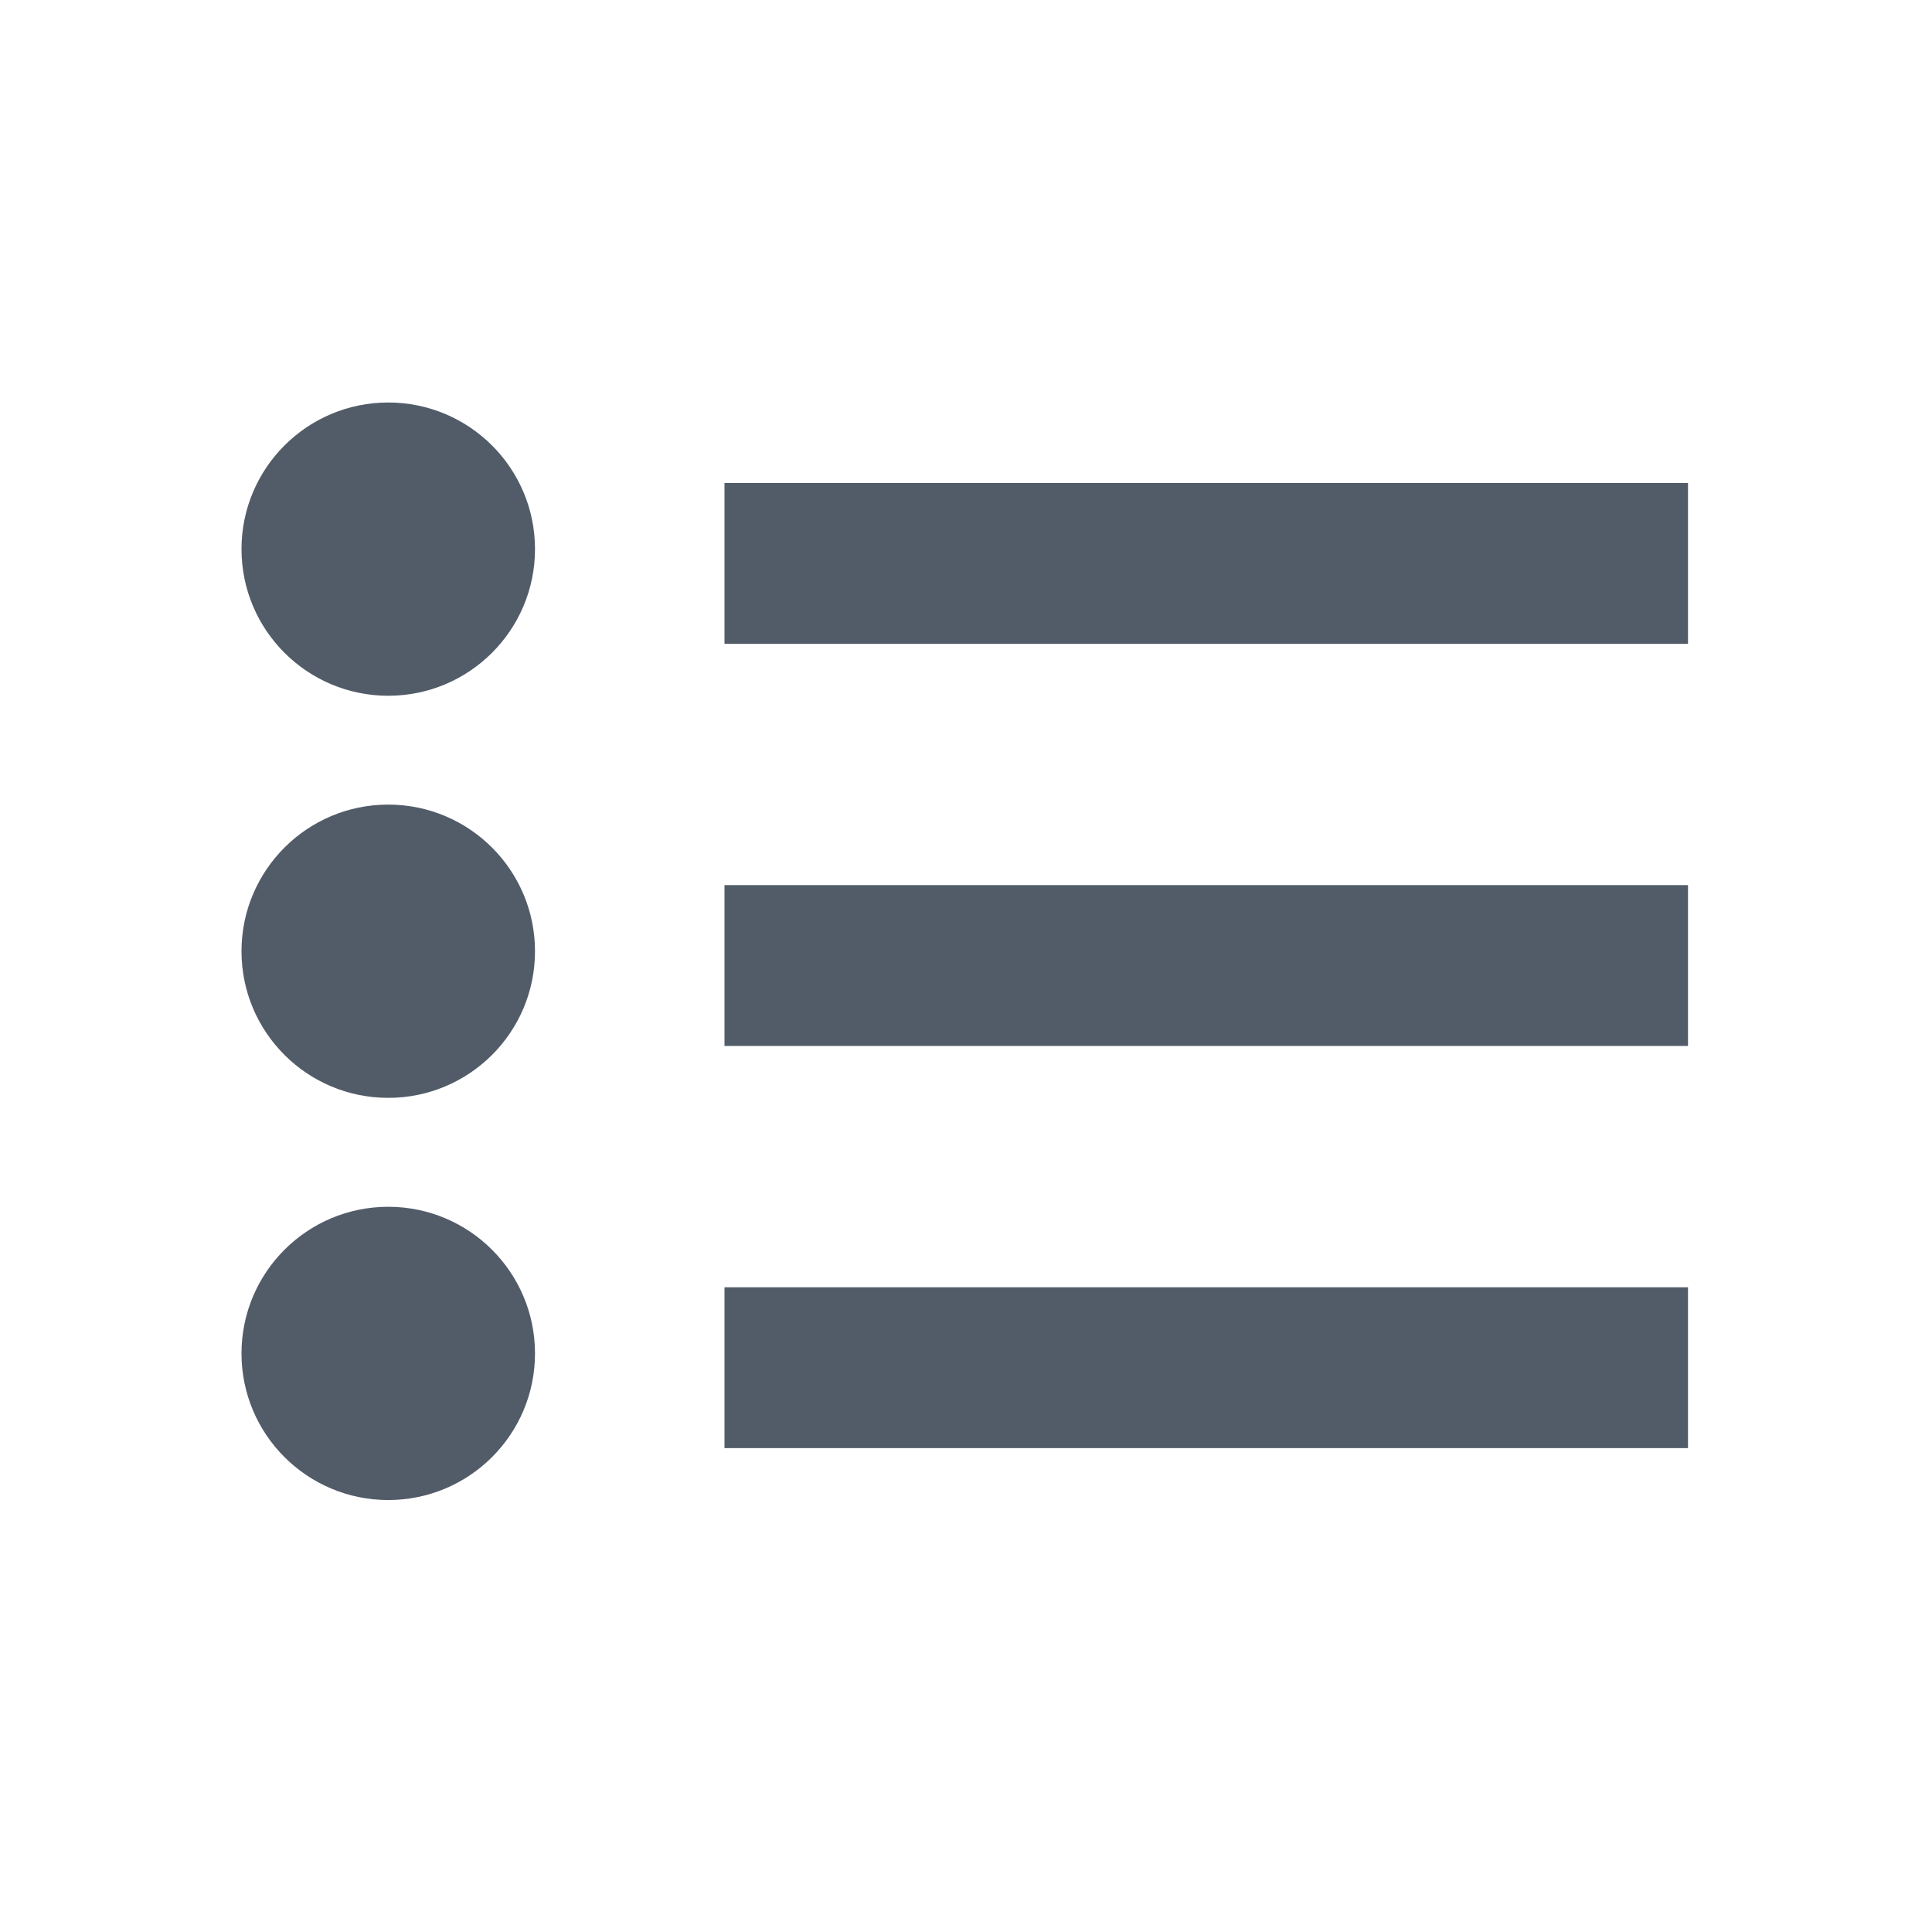 <svg width="24" height="24" viewBox="0 0 24 24" fill="none" xmlns="http://www.w3.org/2000/svg">
<path fill-rule="evenodd" clip-rule="evenodd" d="M4.823 8.643C5.83 8.643 6.646 7.827 6.646 6.821C6.646 5.816 5.83 5 4.823 5C3.816 5 3 5.816 3 6.821C3 7.827 3.816 8.643 4.823 8.643ZM20.969 6H9V7.998H20.969V6ZM20.969 10.995H9V12.993H20.969V10.995ZM20.969 15.991H9V17.989H20.969V15.991ZM6.646 11.817C6.646 12.823 5.83 13.638 4.823 13.638C3.816 13.638 3 12.823 3 11.817C3 10.811 3.816 9.995 4.823 9.995C5.83 9.995 6.646 10.811 6.646 11.817ZM4.823 18.634C5.83 18.634 6.646 17.819 6.646 16.813C6.646 15.807 5.83 14.991 4.823 14.991C3.816 14.991 3 15.807 3 16.813C3 17.819 3.816 18.634 4.823 18.634Z" fill="#525C69"/>
</svg>
